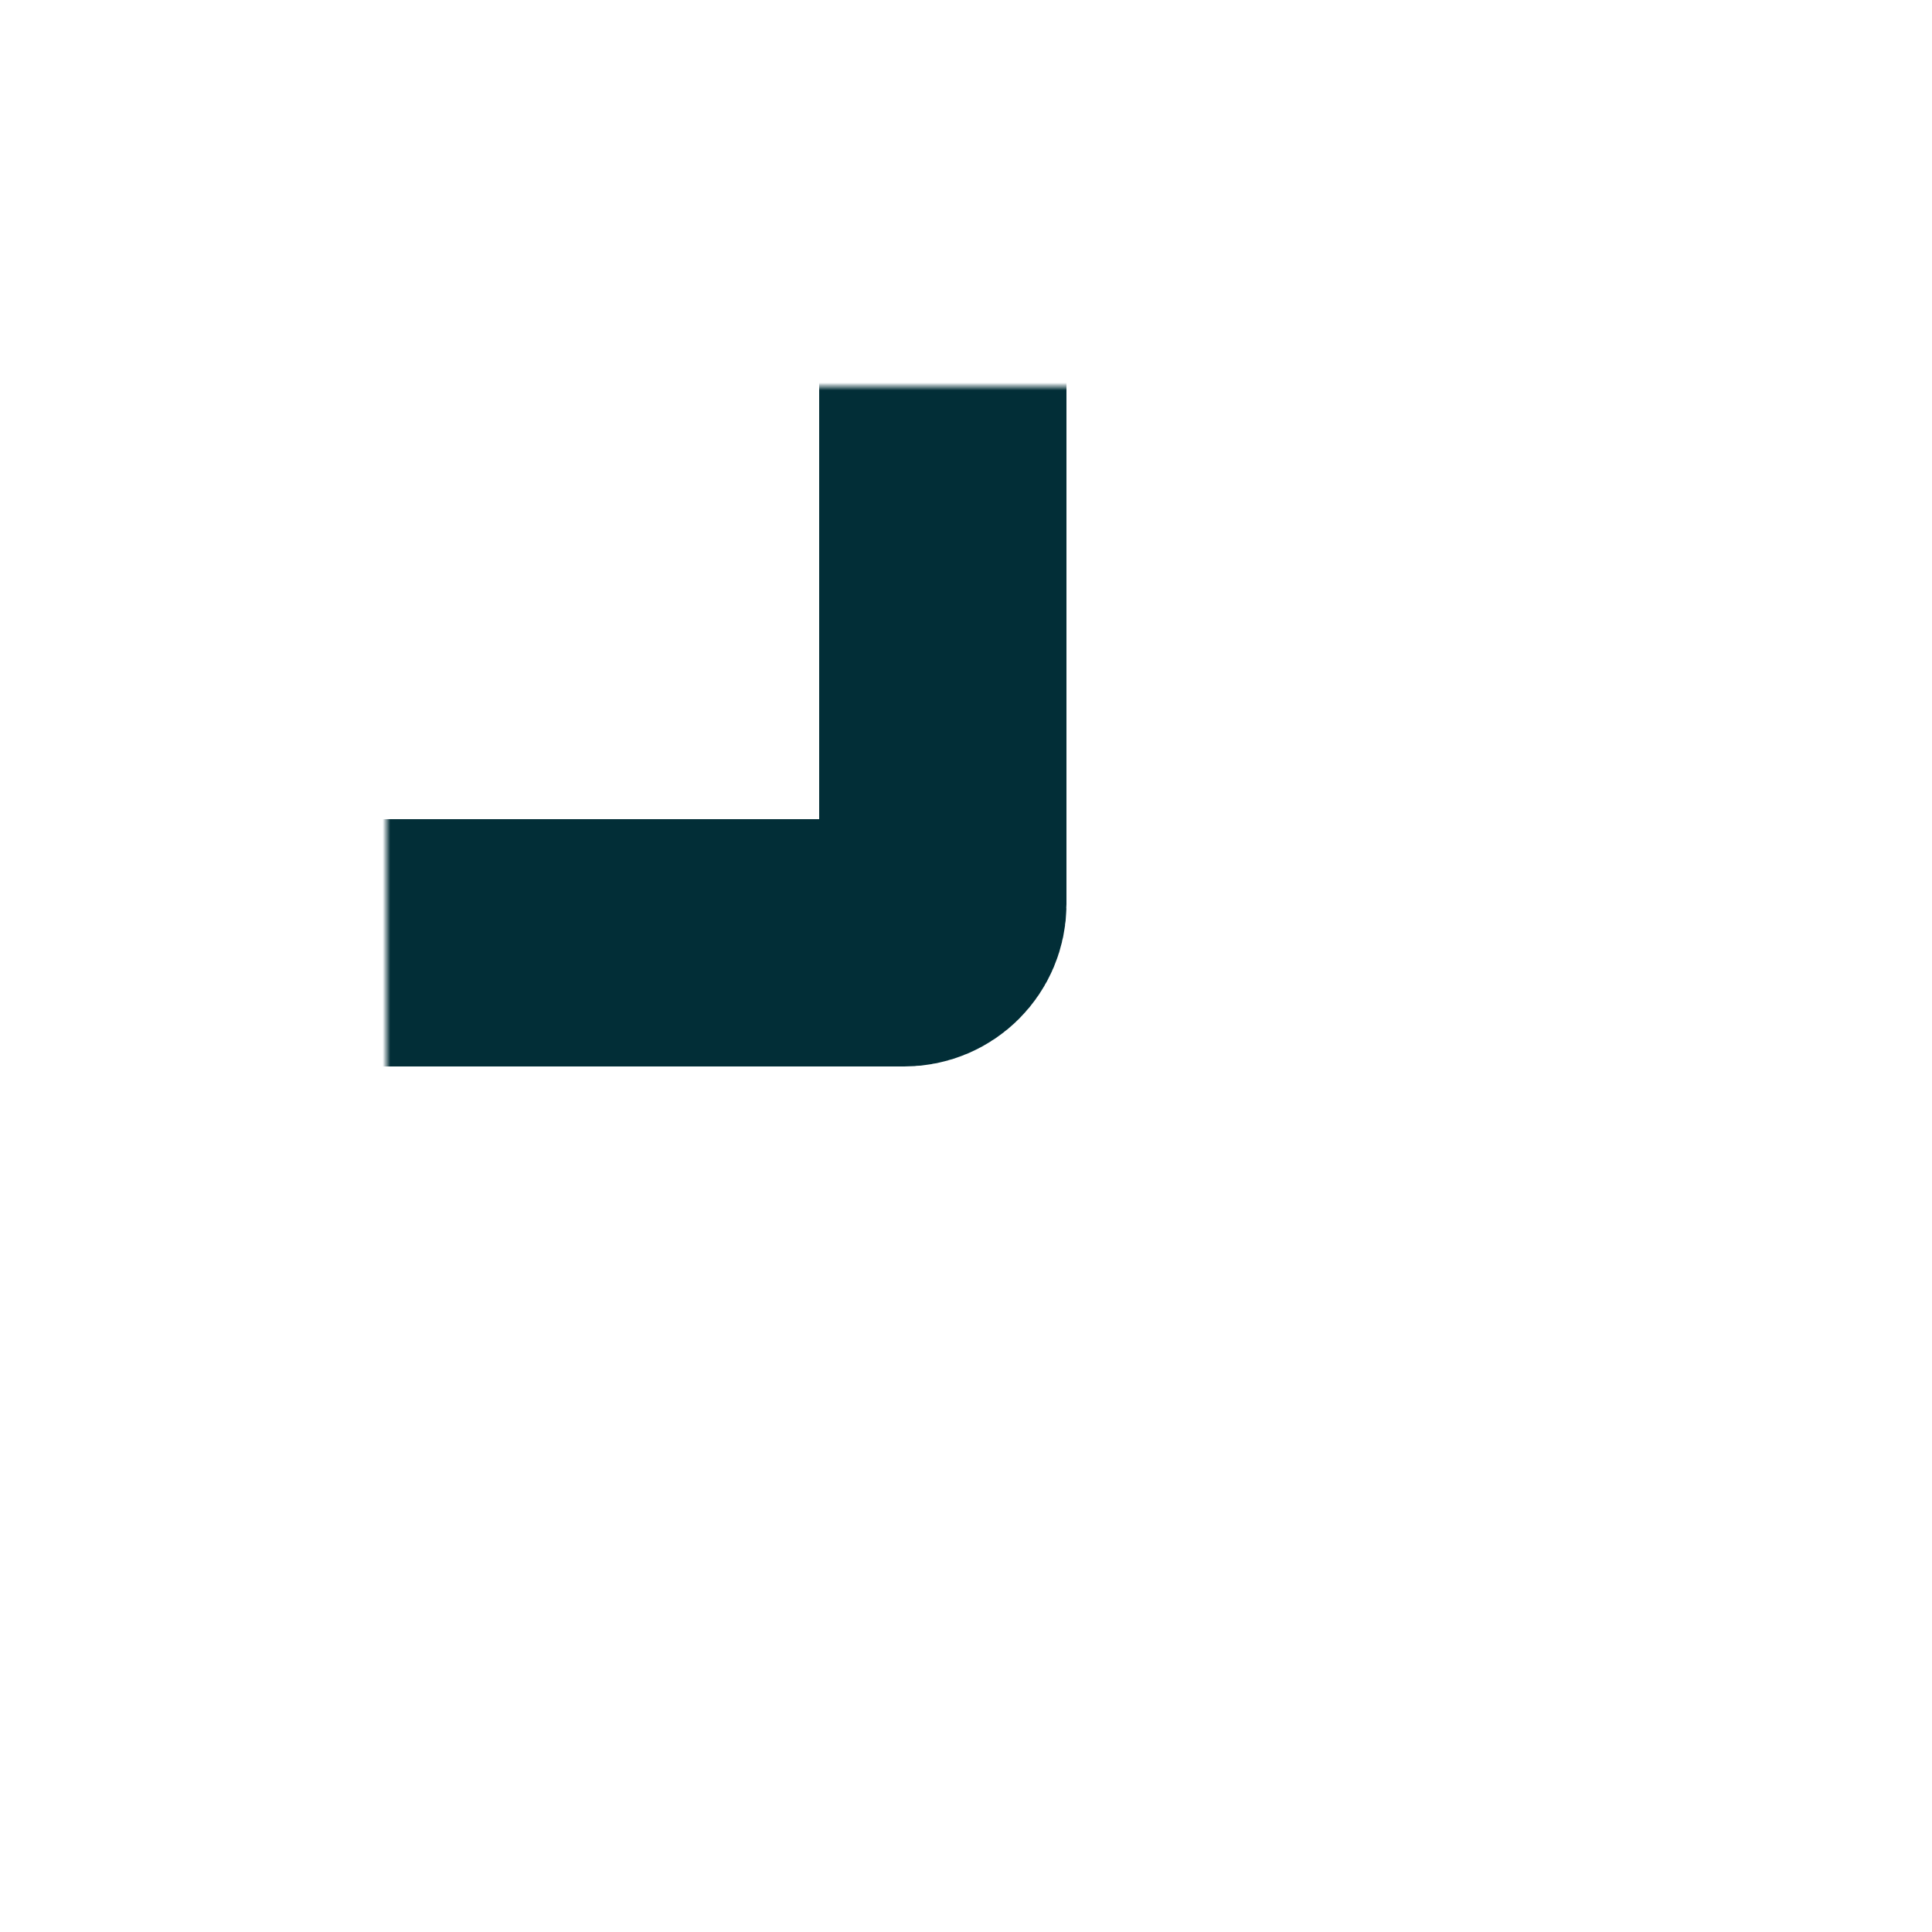 <svg width="250" height="250" viewBox="0 0 250 250" fill="none" xmlns="http://www.w3.org/2000/svg">
<mask id="path-1-inside-1_17_313" fill="white">
<rect x="25" y="25" width="97" height="97" rx="5"/>
</mask>
<rect x="25" y="25" width="97" height="97" rx="5" stroke="#022E37" stroke-width="32" mask="url(#path-1-inside-1_17_313)"/>
<mask id="path-2-inside-2_17_313" fill="white">
<rect x="25" y="128" width="97" height="97" rx="5"/>
</mask>
<rect x="25" y="128" width="97" height="97" rx="5" stroke="#022E37" stroke-width="32" mask="url(#path-2-inside-2_17_313)"/>
<mask id="path-3-inside-3_17_313" fill="white">
<rect x="128" y="128" width="97" height="97" rx="5"/>
</mask>
<rect x="128" y="128" width="97" height="97" rx="5" stroke="#022E37" stroke-width="32" mask="url(#path-3-inside-3_17_313)"/>
<mask id="path-4-inside-4_17_313" fill="white">
<rect x="128" y="25" width="97" height="97" rx="5"/>
</mask>
<rect x="128" y="25" width="97" height="97" rx="5" stroke="#022E37" stroke-width="32" mask="url(#path-4-inside-4_17_313)"/>
</svg>
